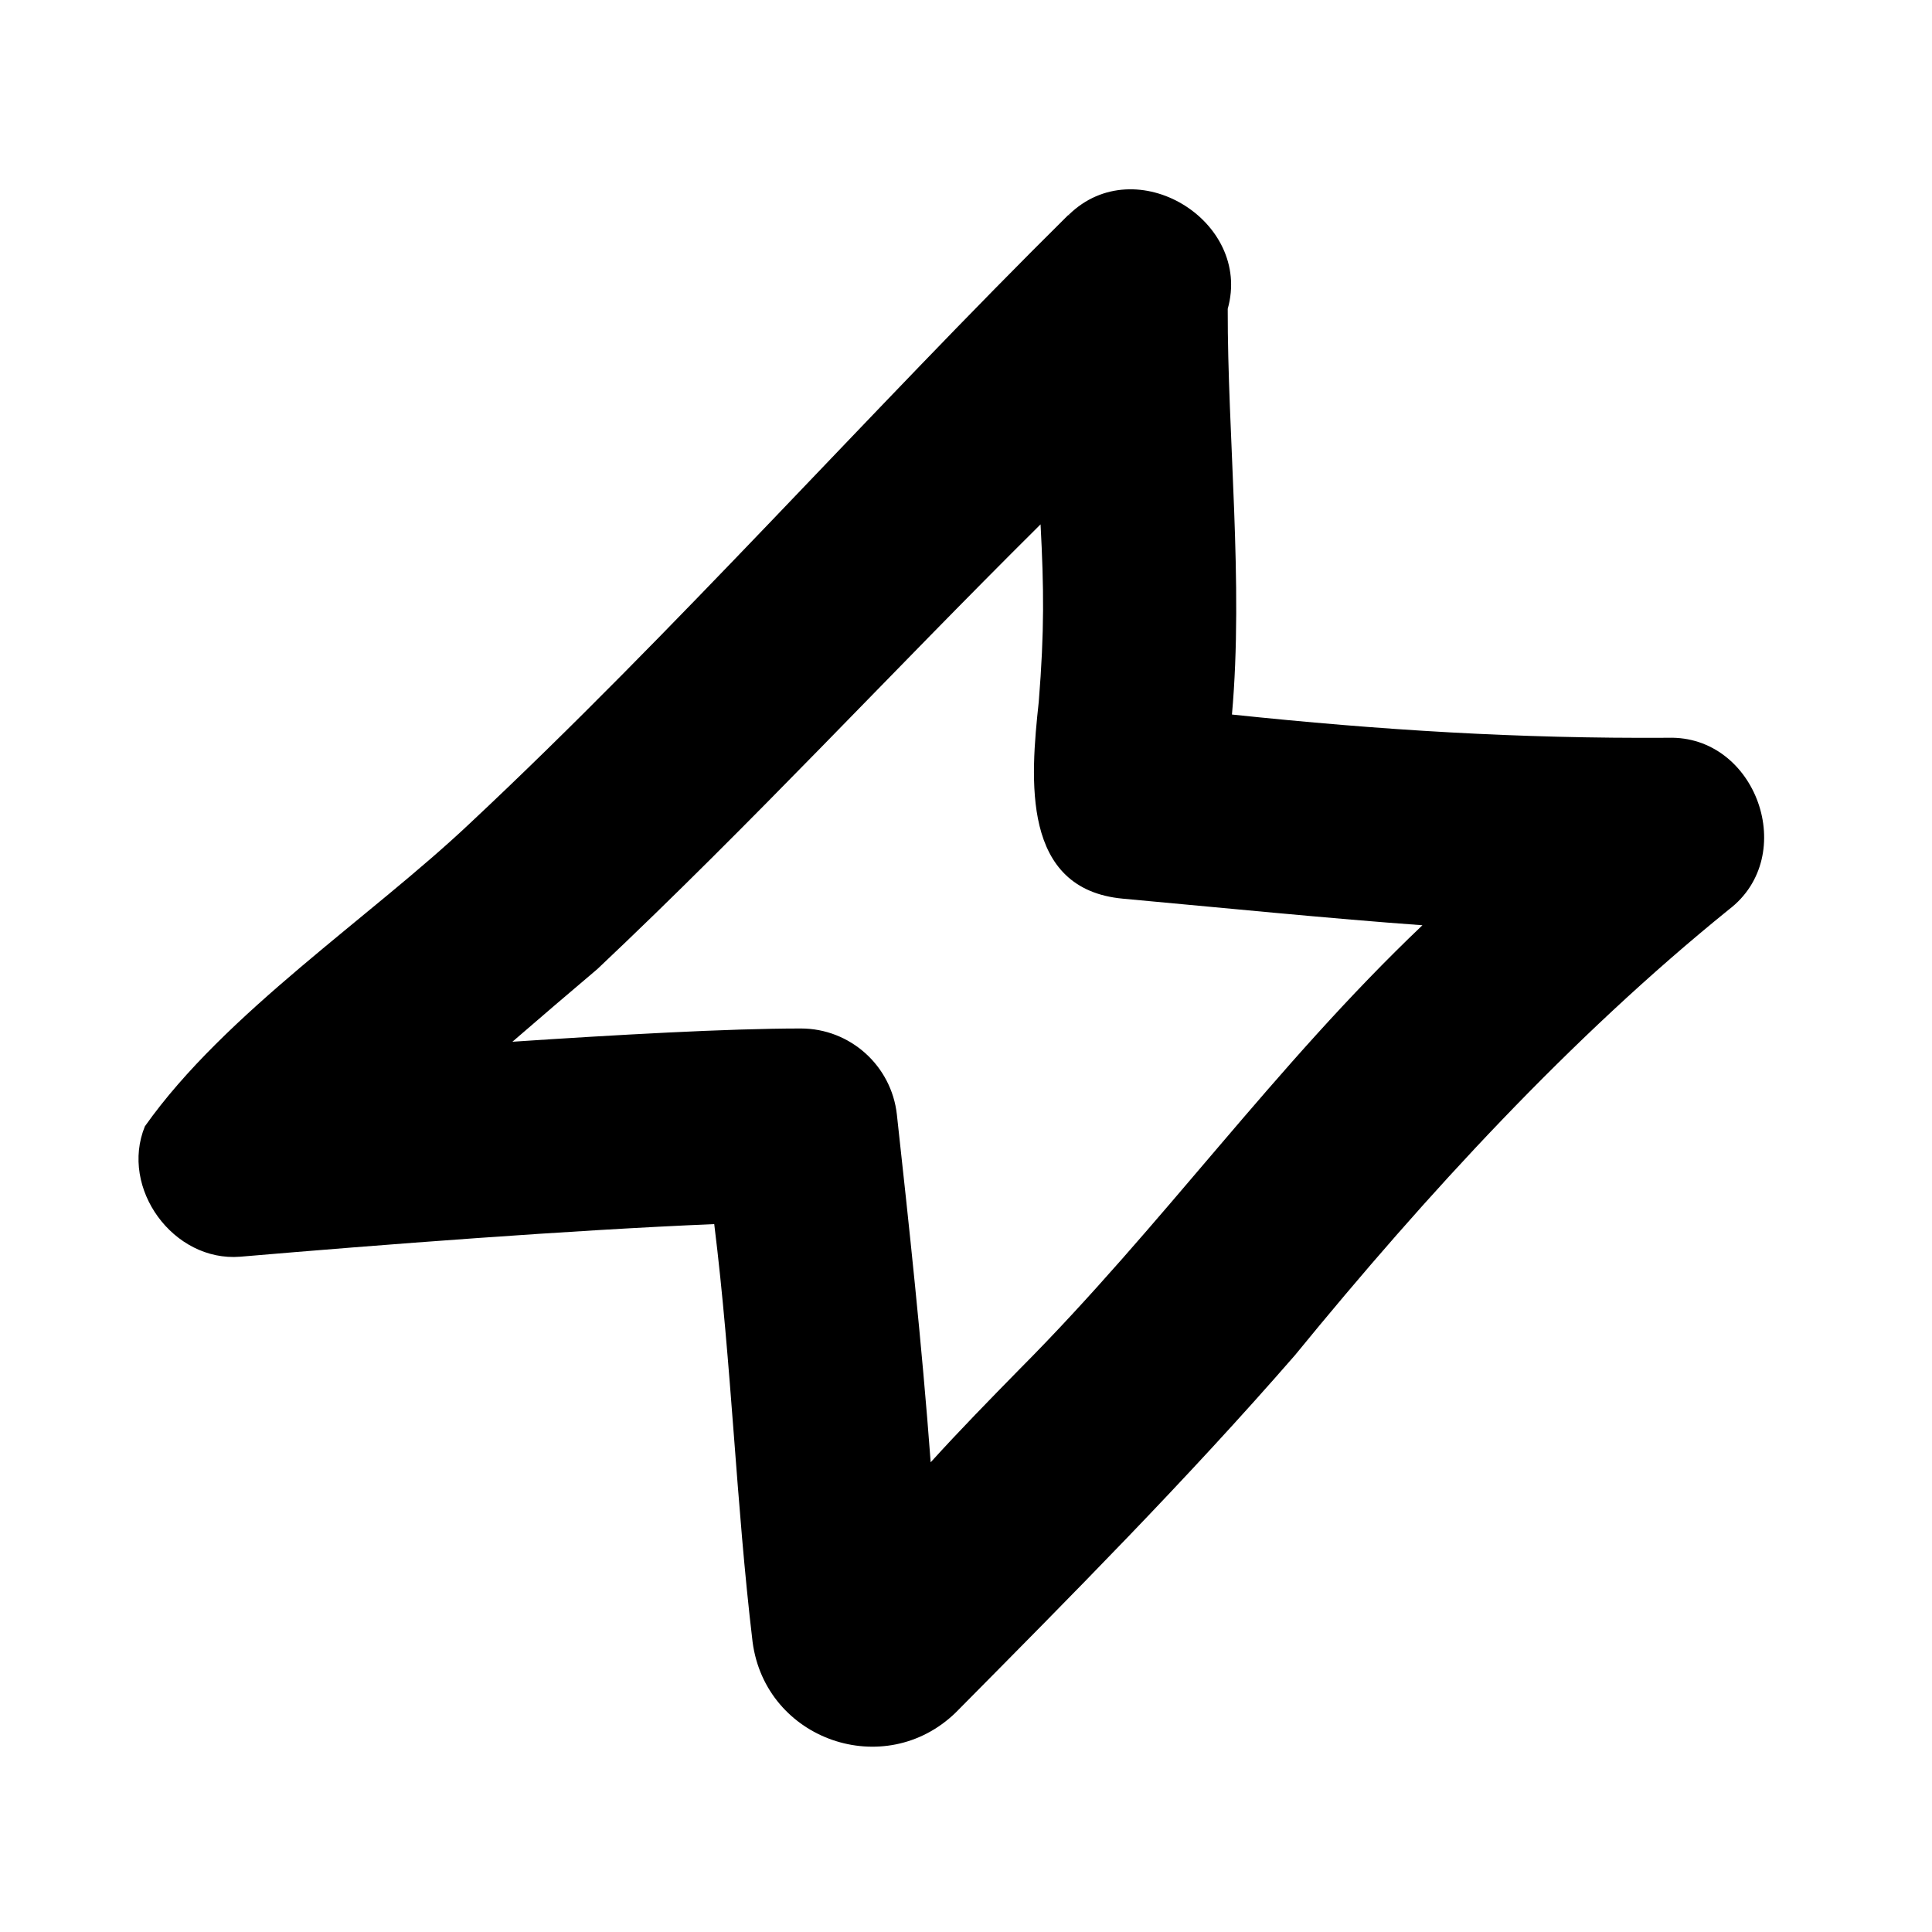 <svg xmlns="http://www.w3.org/2000/svg" viewBox="0 0 640 640"><!--! Font Awesome Pro 7.1.0 by @fontawesome - https://fontawesome.com License - https://fontawesome.com/license (Commercial License) Copyright 2025 Fonticons, Inc. --><path fill="currentColor" d="M354.1 71.1C376.2 49.5 414.9 73.1 406.7 102.3C406.6 144.4 412 193.2 408.1 236.7C457.7 241.9 502.9 244.7 552.6 244.4C581.8 243.5 596.1 283.5 572.7 301.3C520.3 343.7 472.8 395.3 429 448.9C392.9 490.4 354.9 528.6 316.6 567.3C293.1 590.1 253.6 576.5 249.3 543.9C243.8 497.7 242.4 452.3 236.6 405.5C188.8 407.5 126.4 412.3 79.6 416.3C57.4 418.1 39.6 393.6 48 373.1C74.5 335.6 122.8 303.8 155.7 272.7C223.4 209.3 288.3 136.1 353.9 71.2C353.9 71.2 353.9 71.2 354.3 71.5L354 71.1zM169.6 345.1C204.1 342.8 241.2 340.7 265.3 340.7C281.6 340.7 295.3 353 297.1 369.2C301 404.7 305.4 445.4 308.3 484.4C318 473.7 328.1 463.4 337.7 453.6C385.1 406 422 353.3 471.2 306.5C441.8 304.4 402.6 300.5 372 297.7C338.3 294.6 341.3 258.3 344.1 232.5C346 208.9 345.8 194.7 344.7 173.7C294.2 223.8 249.8 272 197.9 321C188.8 328.7 179.2 336.9 169.5 345.3z"/></svg>